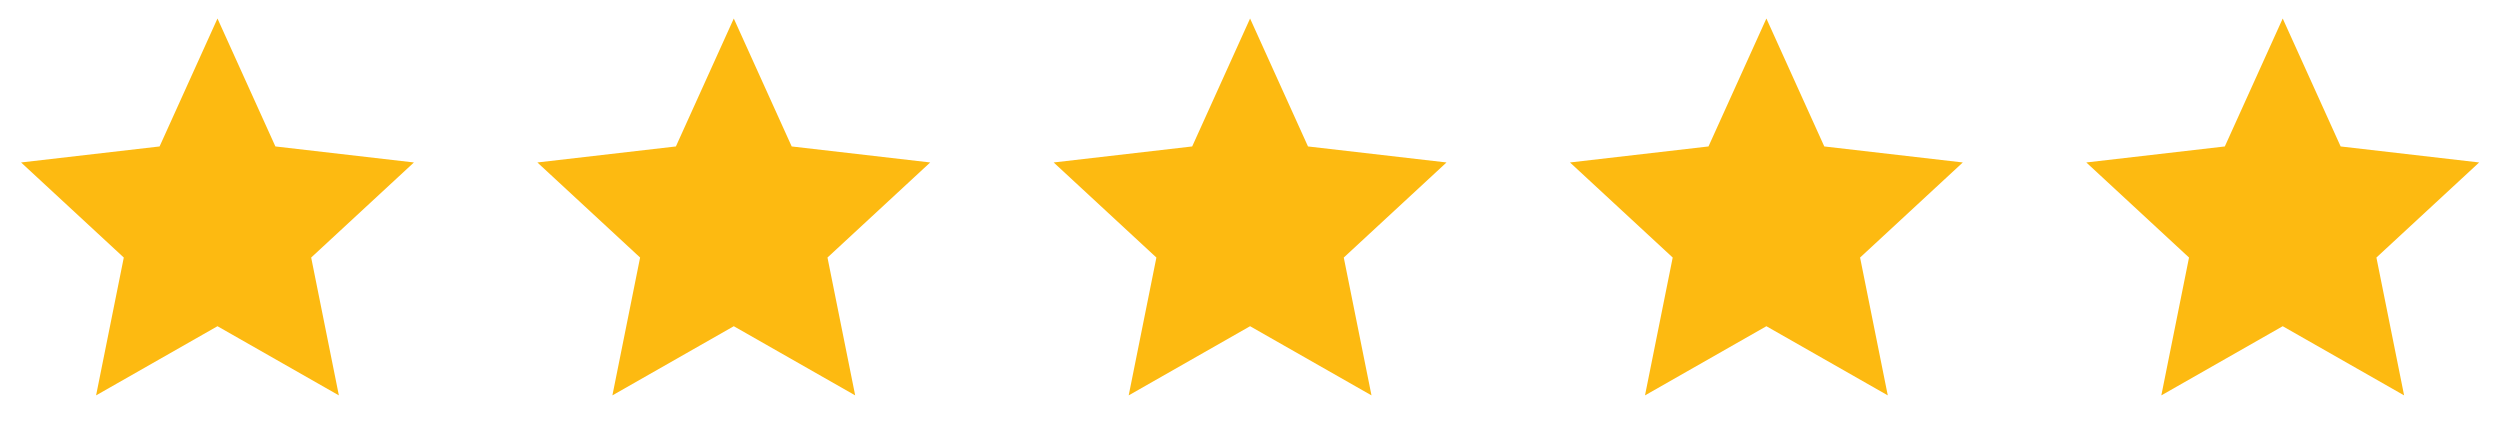<svg width="126" height="22" viewBox="0 0 126 22" fill="none" xmlns="http://www.w3.org/2000/svg">
<path d="M10.961 0.933L13.88 7.381L20.861 8.188L15.683 12.98L17.079 19.927L10.961 16.441L4.843 19.927L6.239 12.98L1.062 8.188L8.043 7.381L10.961 0.933Z" fill="#FDBA11"/>
<path d="M36.983 0.933L39.901 7.381L46.882 8.188L41.705 12.98L43.101 19.927L36.983 16.441L30.865 19.927L32.261 12.98L27.084 8.188L34.065 7.381L36.983 0.933Z" fill="#FDBA11"/>
<path d="M63.004 0.933L65.923 7.381L72.904 8.188L67.726 12.98L69.123 19.927L63.004 16.441L56.886 19.927L58.282 12.98L53.105 8.188L60.086 7.381L63.004 0.933Z" fill="#FDBA11"/>
<path d="M89.026 0.933L91.944 7.381L98.925 8.188L93.748 12.98L95.144 19.927L89.026 16.441L82.908 19.927L84.304 12.98L79.127 8.188L86.108 7.381L89.026 0.933Z" fill="#FDBA11"/>
<path d="M115.049 0.933L117.968 7.381L124.949 8.188L119.771 12.98L121.167 19.927L115.049 16.441L108.931 19.927L110.327 12.98L105.15 8.188L112.131 7.381L115.049 0.933Z" fill="#FDBA11"/>
</svg>
